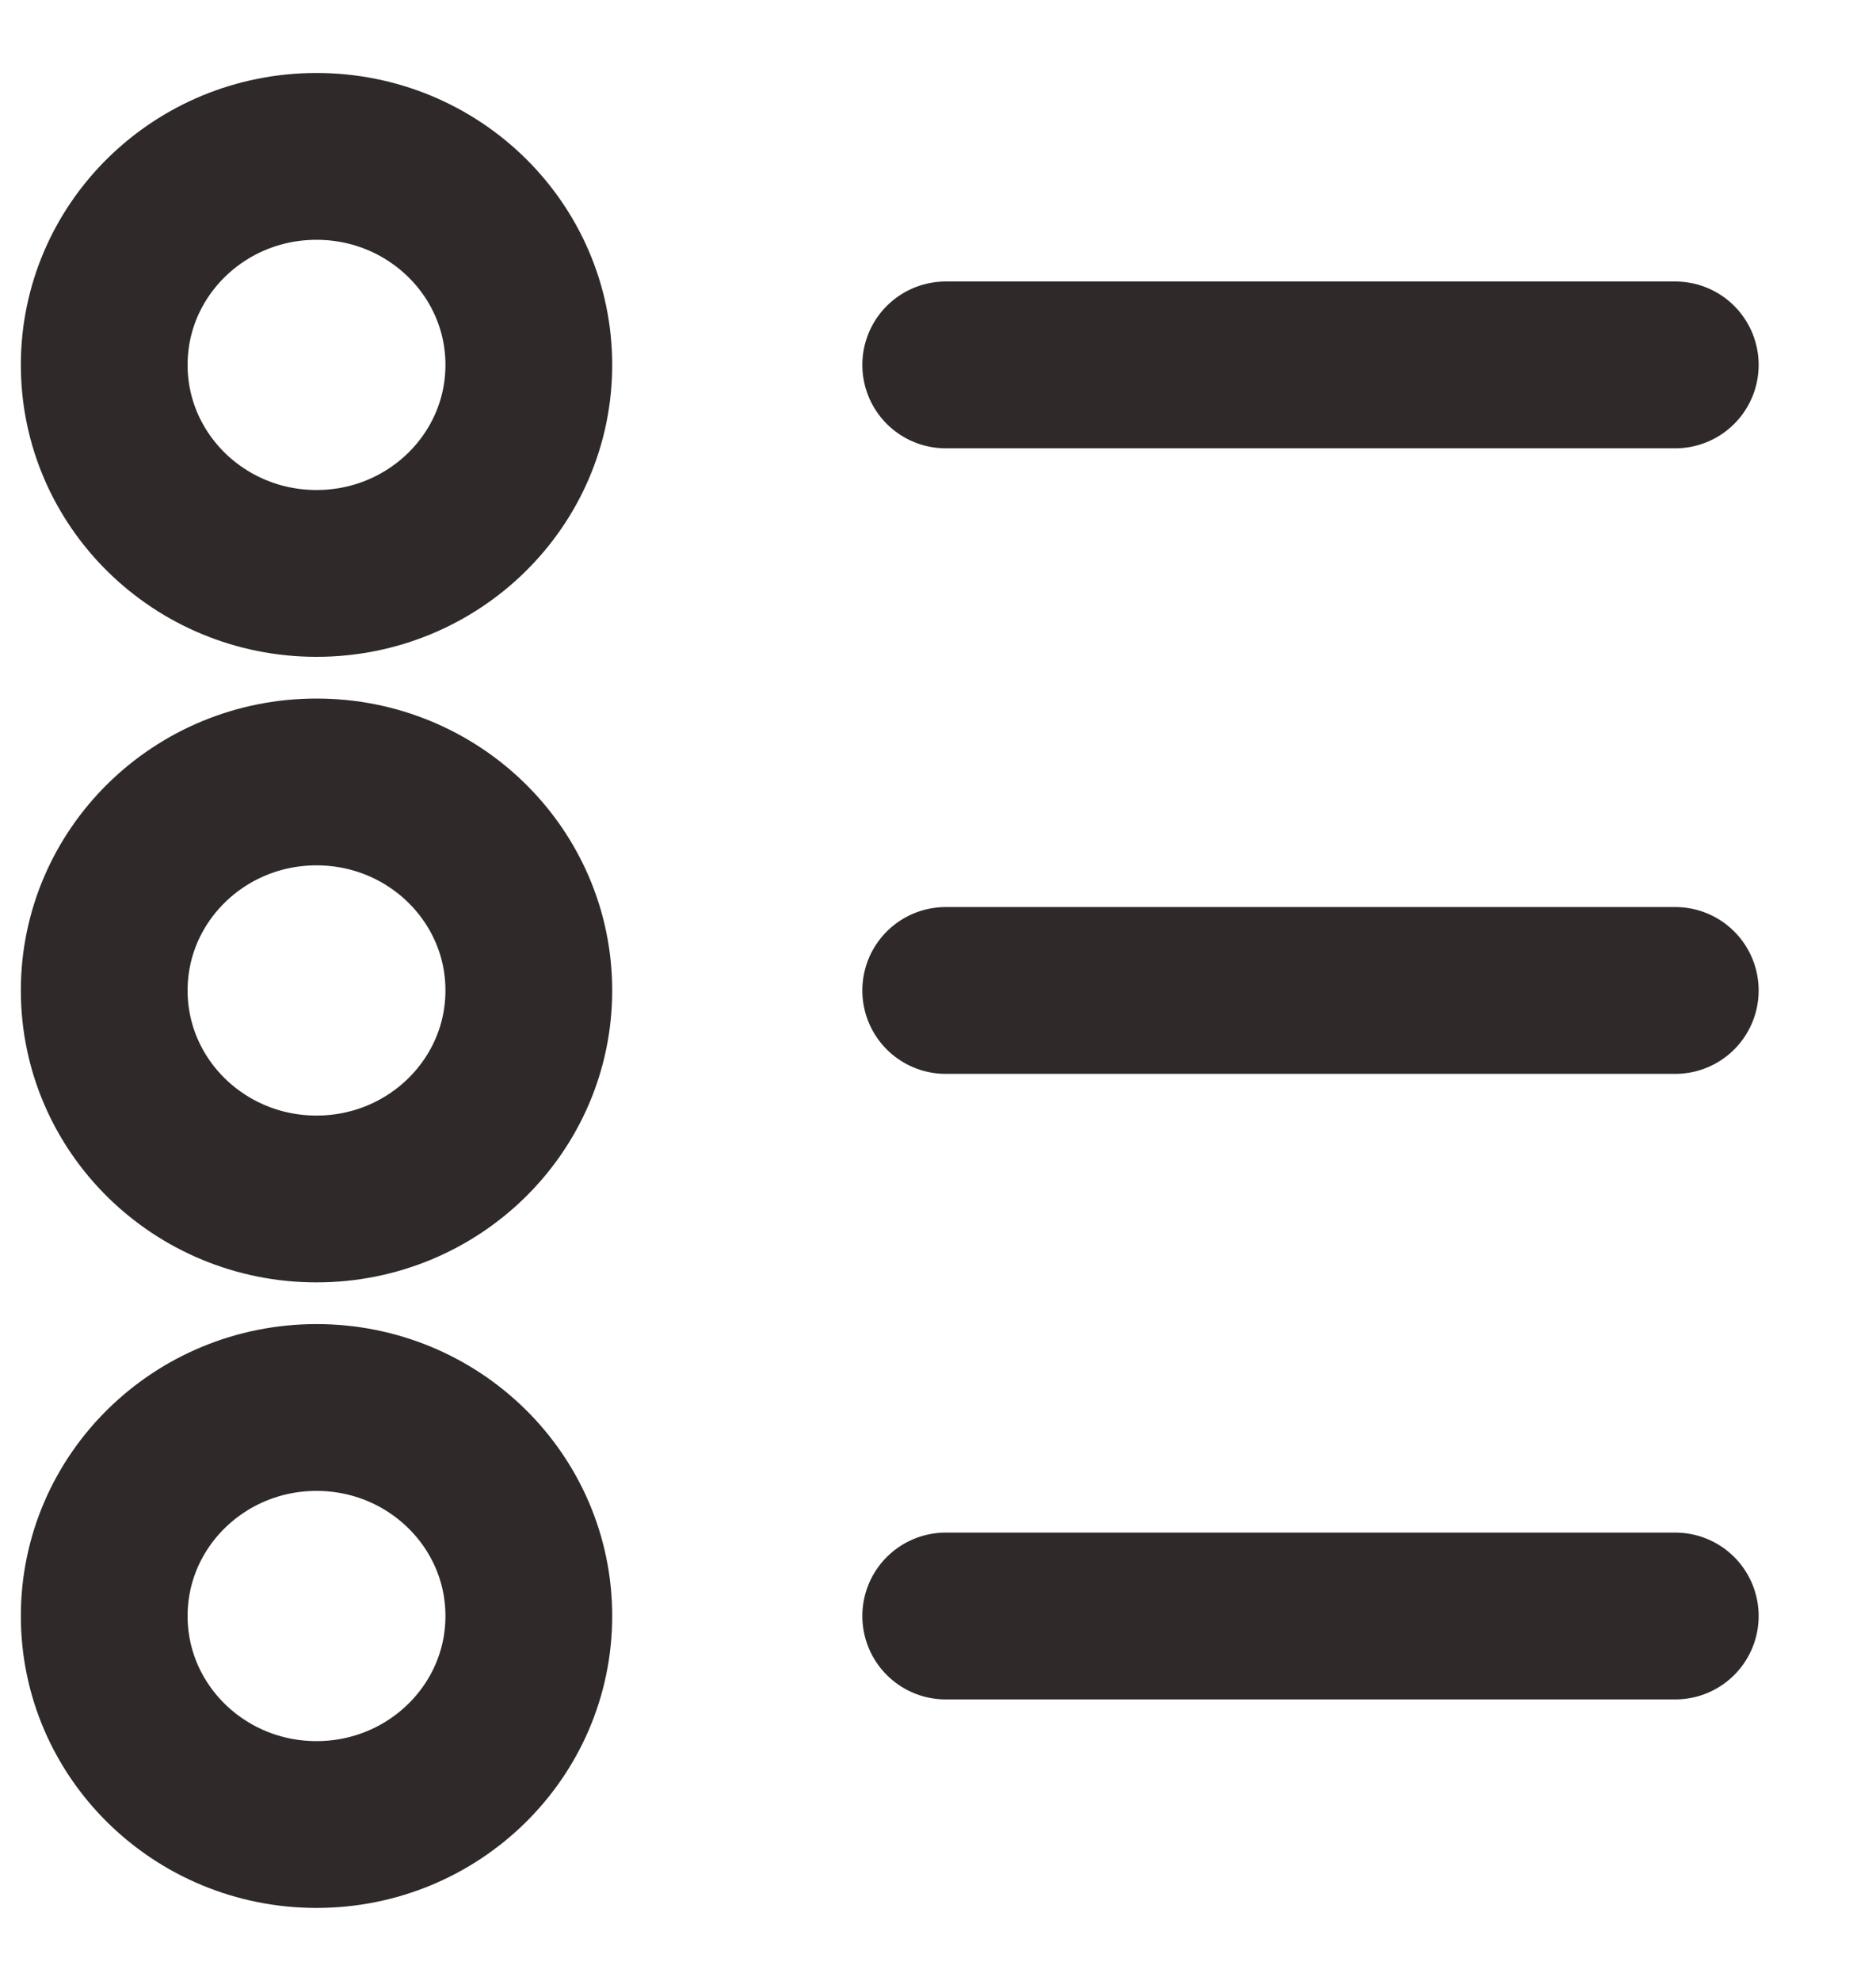 <svg width="18" height="19" viewBox="0 0 18 19" fill="none" xmlns="http://www.w3.org/2000/svg">
<ellipse cx="3.037" cy="3.5" rx="2" ry="2.037" transform="rotate(-90 3.037 3.5)" stroke="#2f2929" stroke-width="1.6"/>
<path d="M9.074 3.5L16.074 3.5" stroke="#2f2929" stroke-width="1.6" stroke-miterlimit="10" stroke-linecap="round" stroke-linejoin="round"/>
<ellipse cx="3.037" cy="9.5" rx="2" ry="2.037" transform="rotate(-90 3.037 9.5)" stroke="#2f2929" stroke-width="1.6"/>
<path d="M9.074 9.5L16.074 9.5" stroke="#2f2929" stroke-width="1.6" stroke-miterlimit="10" stroke-linecap="round" stroke-linejoin="round"/>
<ellipse cx="3.037" cy="15.5" rx="2" ry="2.037" transform="rotate(-90 3.037 15.5)" stroke="#2f2929" stroke-width="1.6"/>
<path d="M9.074 15.5L16.074 15.5" stroke="#2f2929" stroke-width="1.6" stroke-miterlimit="10" stroke-linecap="round" stroke-linejoin="round"/>
</svg>
